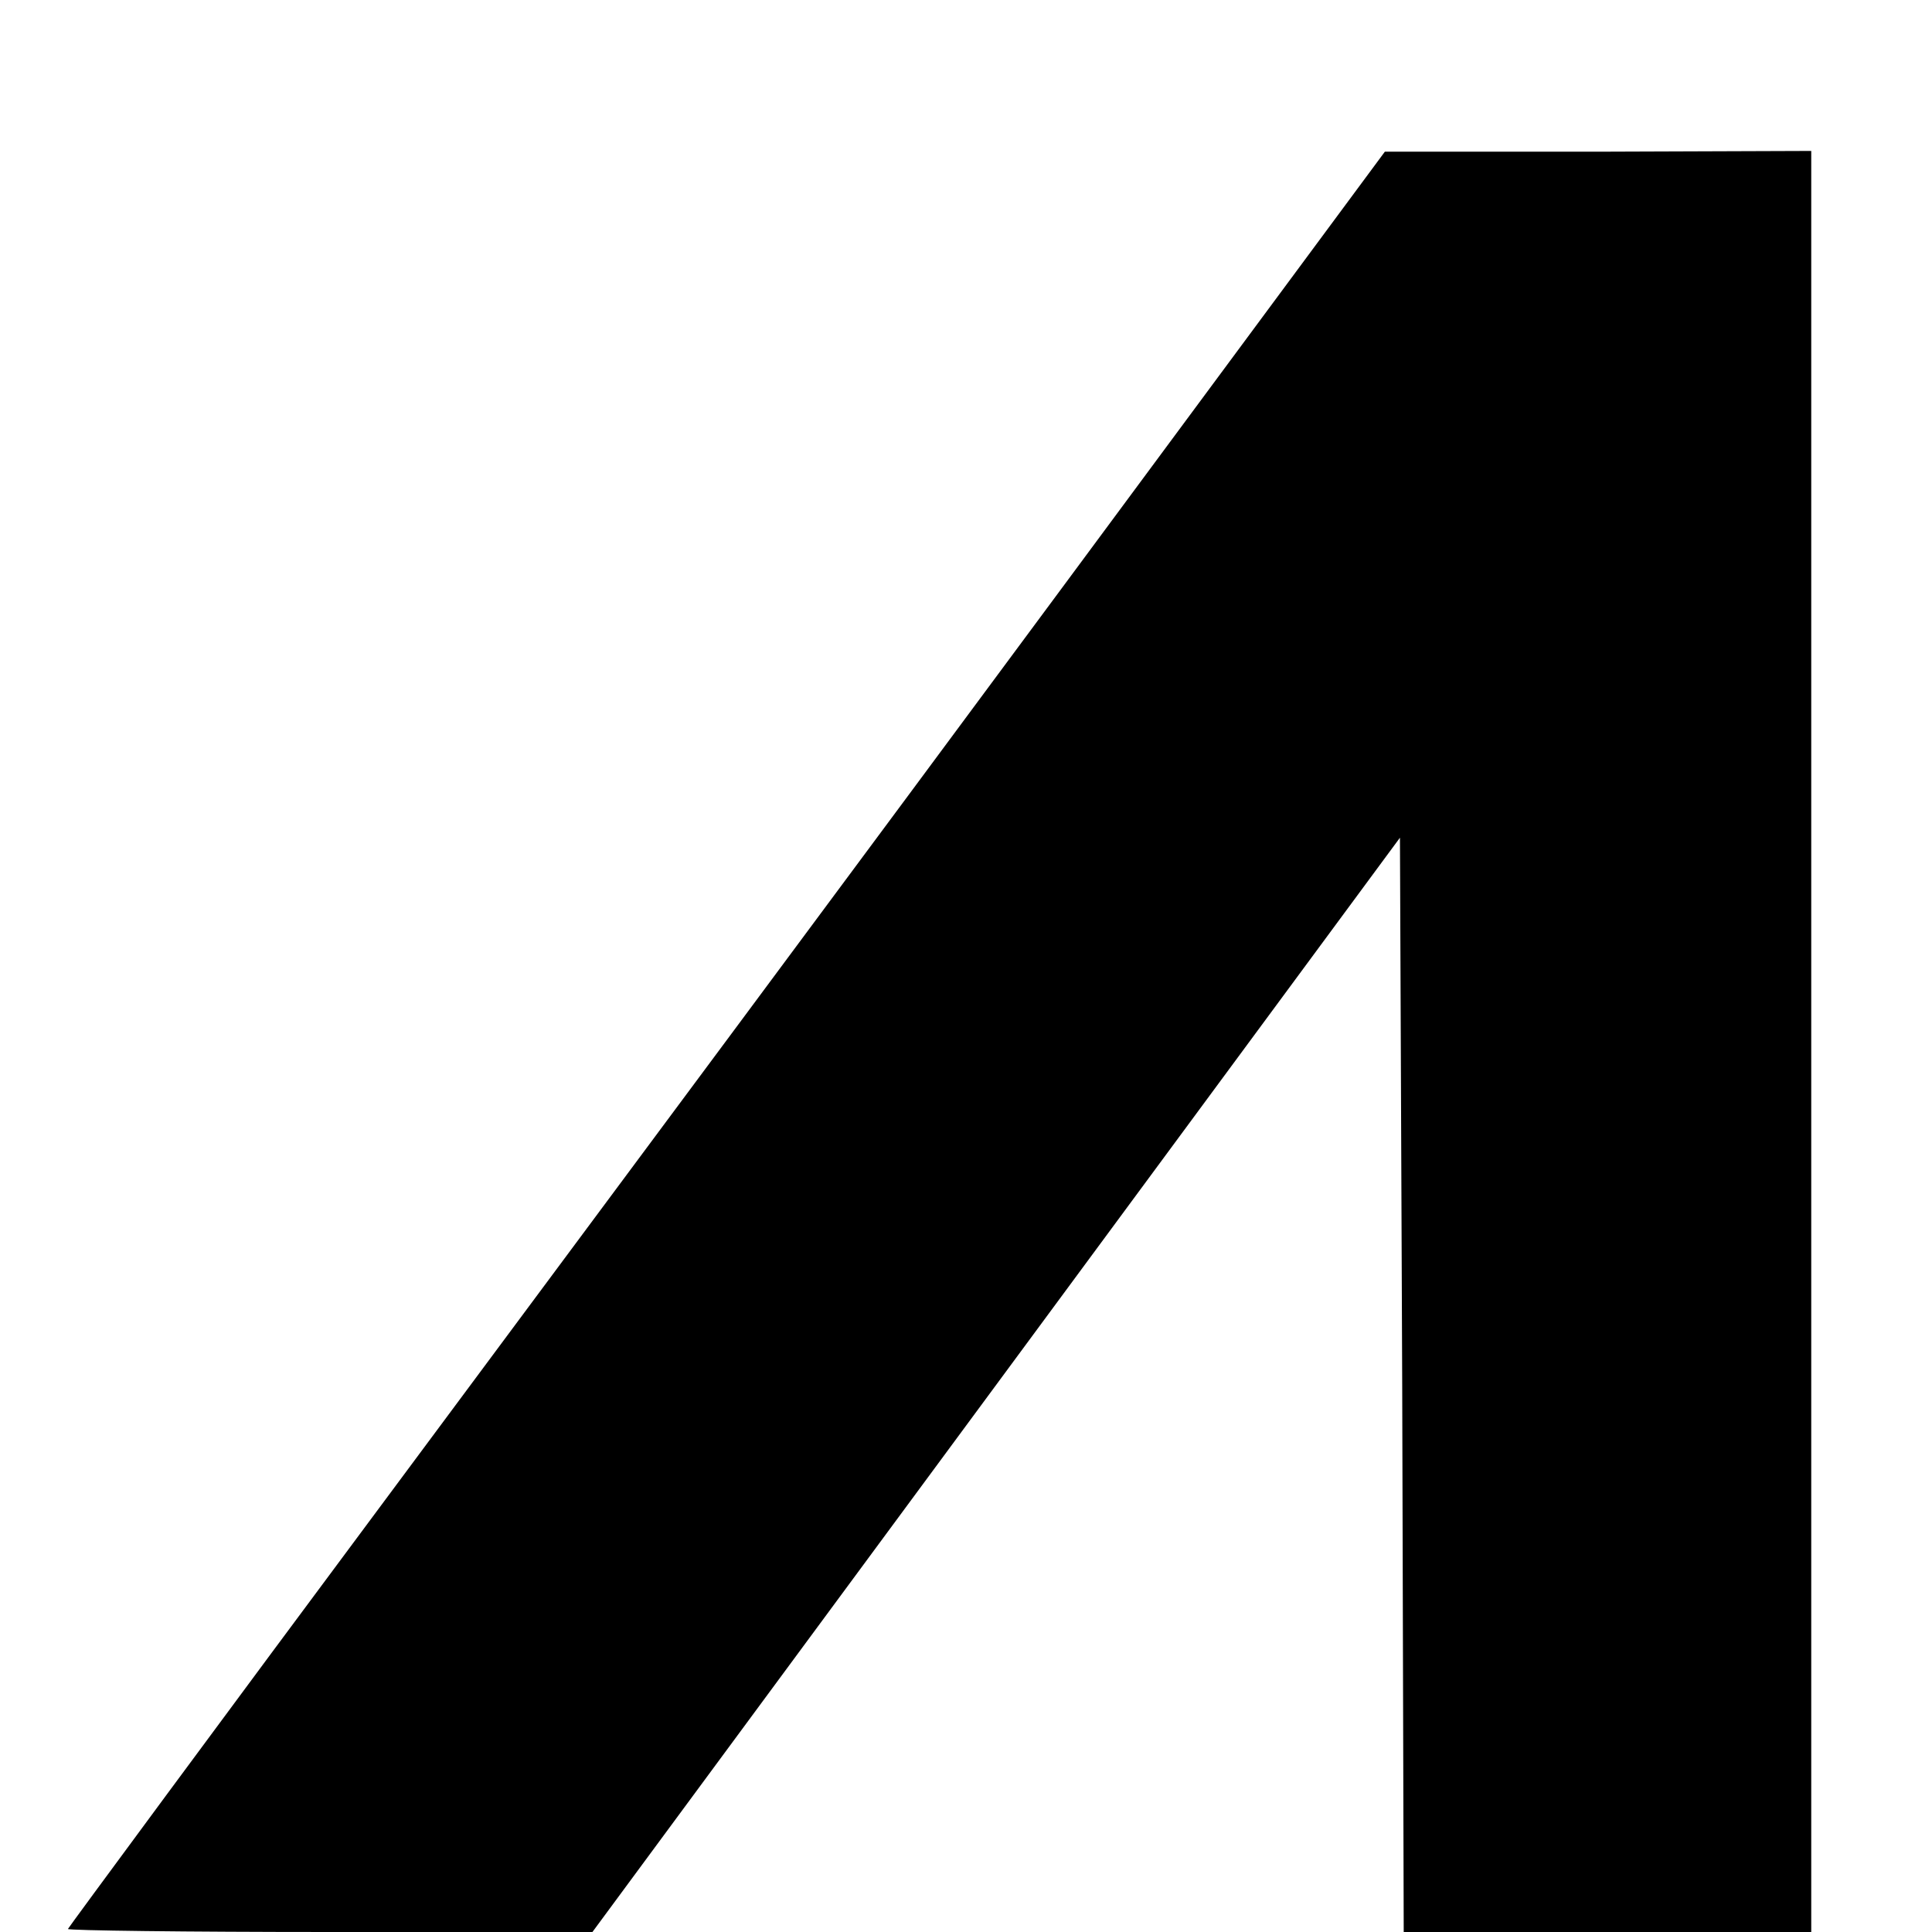 <?xml version="1.0" standalone="no"?>
<!DOCTYPE svg PUBLIC "-//W3C//DTD SVG 20010904//EN"
 "http://www.w3.org/TR/2001/REC-SVG-20010904/DTD/svg10.dtd">
<svg version="1.0" xmlns="http://www.w3.org/2000/svg"
 width="256pt" height="256pt" viewBox="0 0 256 256"
 preserveAspectRatio="xMidYMid meet">
<g transform="translate(0,256) scale(0.1,-0.1)"
fill="#000000" stroke="none">
<path d="M1405 1778 c-236 -319 -629 -848 -872 -1175 -244 -328 -443 -598
-443 -599 0 -2 156 -4 348 -4 l347 0 535 725 535 725 3 -725 2 -725 270 0 270
0 0 1180 0 1180 -282 -1 -283 0 -430 -581z"/>
</g>
</svg>
